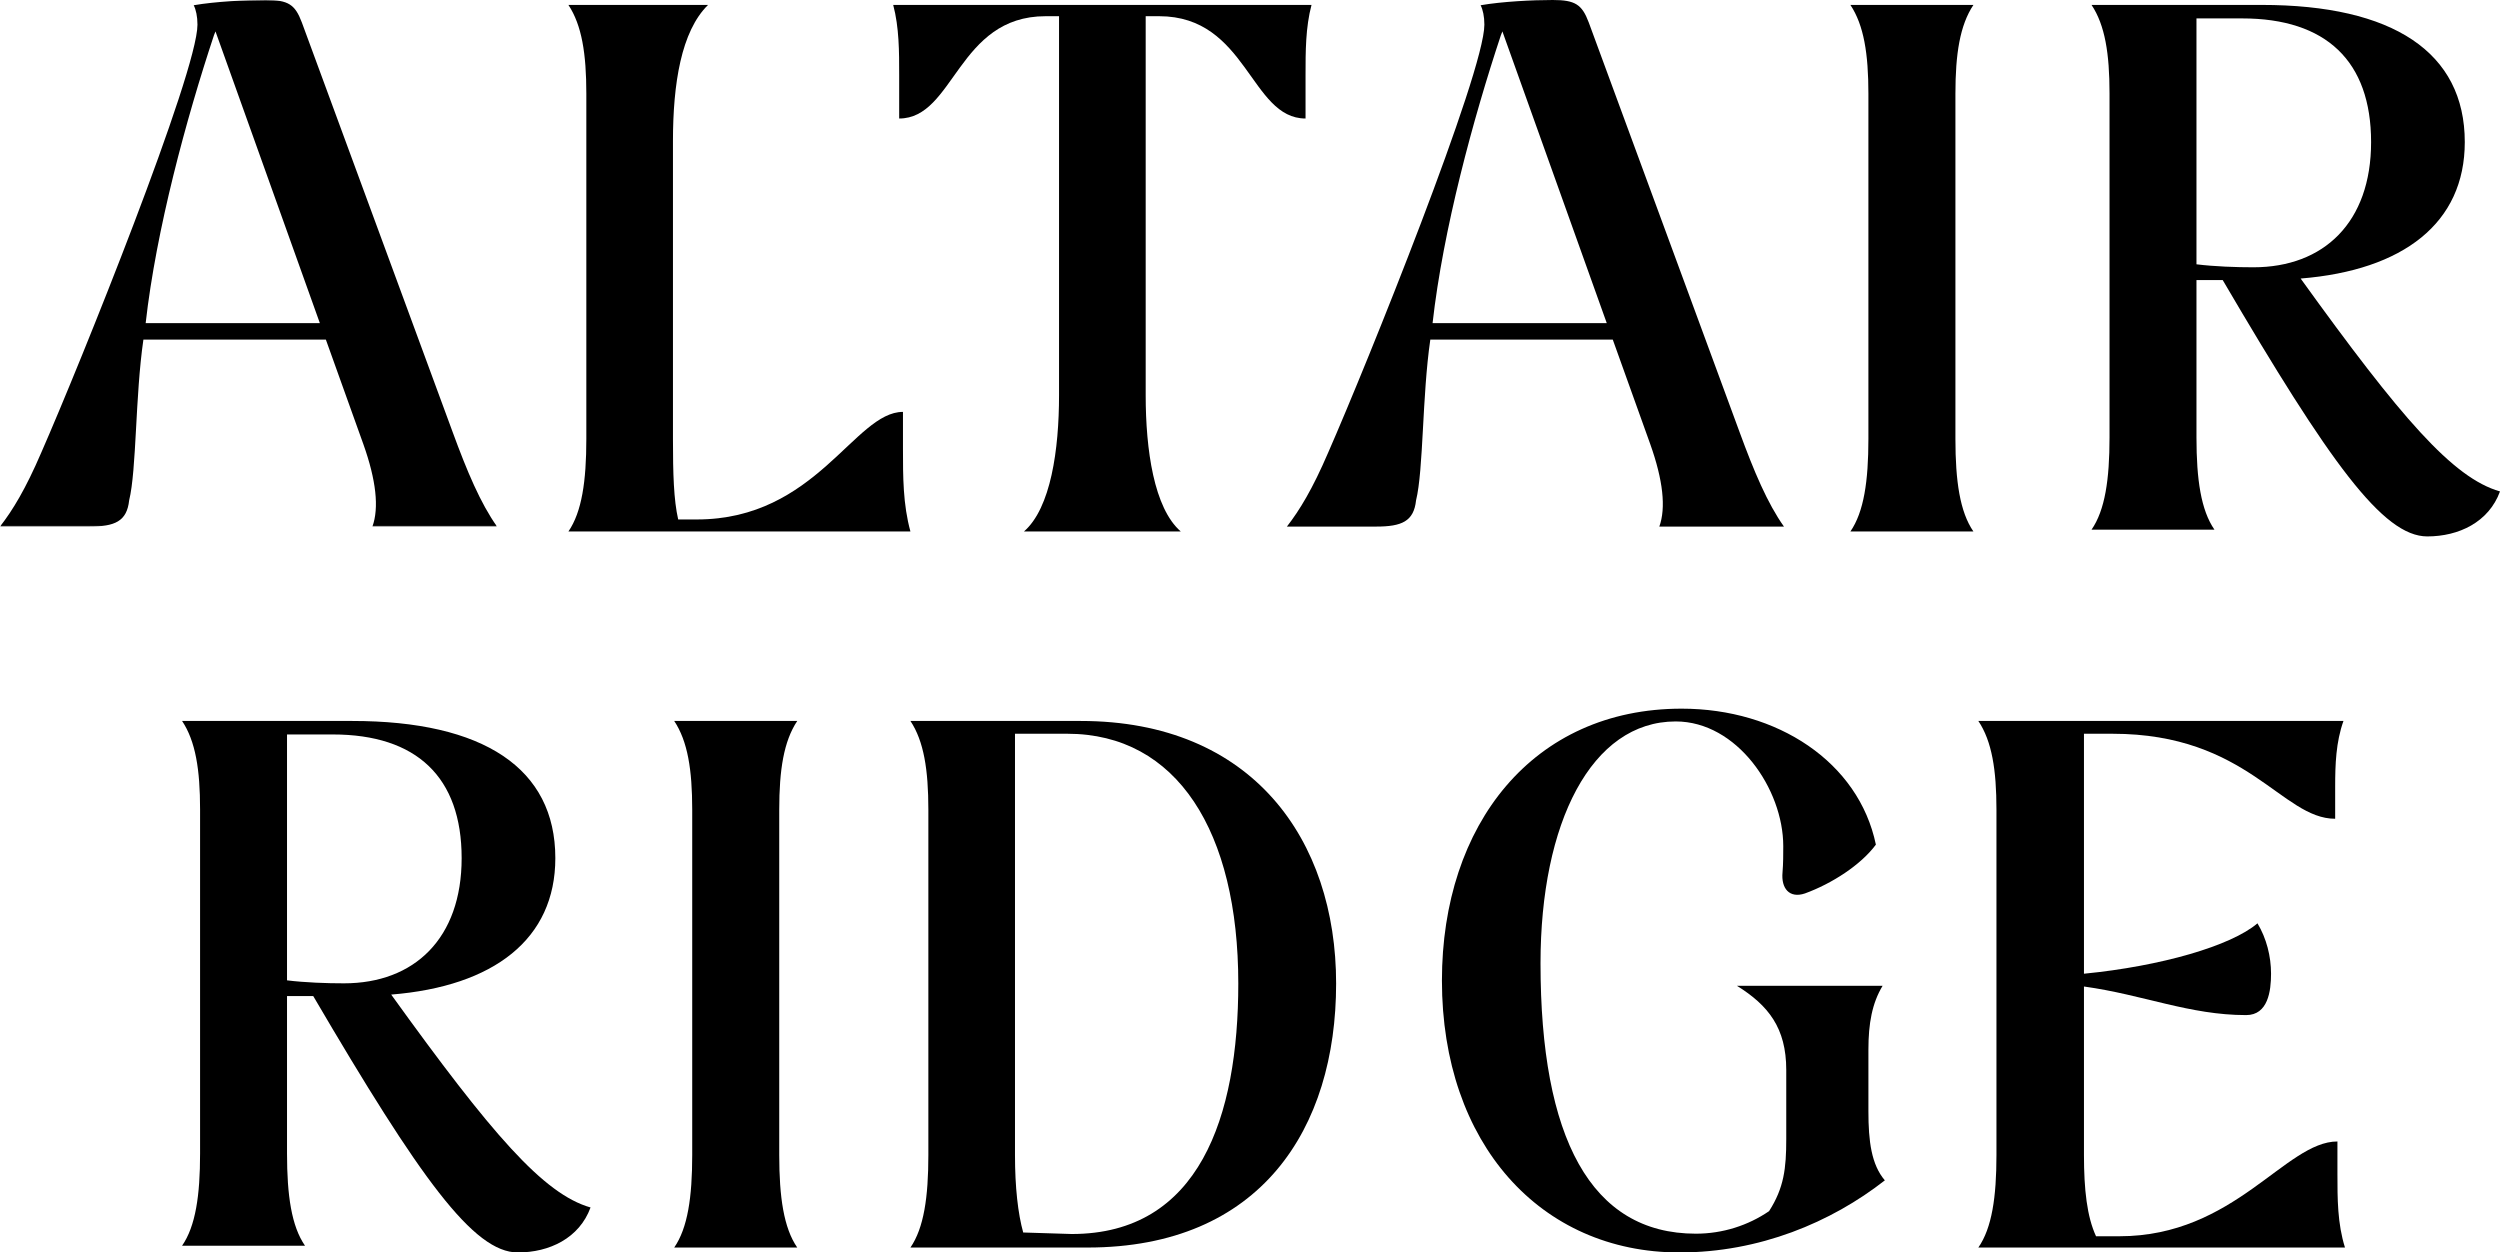 <?xml version="1.0" encoding="UTF-8"?>
<svg width="1016px" height="509px" viewBox="0 0 1016 509" version="1.1" xmlns="http://www.w3.org/2000/svg" xmlns:xlink="http://www.w3.org/1999/xlink">
    <title>Group 24 Copy 2</title>
    <defs>
        <polygon id="path-1" points="0 0 202 0 202 214 0 214"></polygon>
    </defs>
    <g id="Logo-Assets" stroke="none" stroke-width="1" fill="none" fill-rule="evenodd">
        <g id="Group-24-Copy-2">
            <g id="Group-3">
                <mask id="mask-2" fill="white">
                    <use xlink:href="#path-1"></use>
                </mask>
                <g id="Clip-2"></g>
                <path d="M129.988,131.319 L87.574,12.765 L86.966,14.288 C75.674,48.334 63.468,93.321 59.198,131.319 L129.988,131.319 Z M16.781,183.907 C32.65,147.733 80.25,29.484 80.25,10.031 C80.25,6.687 79.642,3.949 78.725,2.129 C87.574,0.609 99.78,0 108.018,0 C117.174,0 119.918,1.824 122.667,9.121 L183.999,175.7 C189.794,191.505 195.287,204.575 202,214 L151.349,214 C154.094,206.399 152.874,195.153 147.687,180.564 L132.43,138.007 L58.281,138.007 C54.925,161.107 55.536,190.899 52.482,203.363 C51.568,211.871 46.686,214 36.312,214 L-0,214 C5.187,207.313 10.375,198.801 16.781,183.907 L16.781,183.907 Z" id="Fill-1" fill="#000000" mask="url(#mask-2)"></path>
            </g>
            <path d="M238.285,178.397 L238.285,38.071 C238.285,21.87 236.464,10.254 231,2 L287.755,2 C276.828,12.697 273.489,34.099 273.489,57.332 L273.489,178.397 C273.489,192.461 273.793,203.158 275.615,211.109 L283.204,211.109 C331.761,211.109 347.24,167.39 366.966,167.39 L366.966,182.369 C366.966,193.679 366.966,204.996 370,216 L231,216 C236.464,208.049 238.285,195.517 238.285,178.397" id="Fill-4" fill="#000000"></path>
            <path d="M430.393,160.665 L430.393,6.585 L424.928,6.585 C389.105,6.585 387.892,48.163 365.427,48.163 L365.427,30.43 C365.427,20.955 365.427,11.169 363,2 L533,2 C530.573,11.169 530.573,20.955 530.573,30.43 L530.573,48.163 C508.108,48.163 506.895,6.585 471.072,6.585 L465.607,6.585 L465.607,160.665 C465.607,182.679 468.946,206.521 479.876,216 L416.124,216 C427.054,206.521 430.393,182.679 430.393,160.665" id="Fill-6" fill="#000000"></path>
            <path d="M652.988,131.319 L610.575,12.765 L609.966,14.288 C598.674,48.334 586.469,93.321 582.198,131.319 L652.988,131.319 Z M539.782,183.907 C555.65,147.733 603.25,29.484 603.25,10.031 C603.25,6.687 602.642,3.949 601.725,2.129 C610.575,0.609 622.78,0 631.018,0 C640.174,0 642.919,1.824 645.667,9.121 L706.999,175.7 C712.794,191.505 718.287,204.575 725,214 L674.349,214 C677.094,206.399 675.874,195.153 670.687,180.564 L655.43,138.007 L581.281,138.007 C577.925,161.107 578.536,190.899 575.482,203.363 C574.568,211.871 569.687,214 559.312,214 L523,214 C528.187,207.313 533.375,198.801 539.782,183.907 L539.782,183.907 Z" id="Fill-8" fill="#000000"></path>
            <path d="M759.318,178.397 L759.318,38.071 C759.318,21.87 757.488,10.254 752,2 L802,2 C796.512,10.254 794.682,21.87 794.682,38.071 L794.682,178.397 C794.682,195.517 796.512,208.049 802,216 L752,216 C757.488,208.049 759.318,195.517 759.318,178.397" id="Fill-10" fill="#000000"></path>
            <path d="M915.792,108.626 C944.423,108.626 963.612,90.348 963.612,57.75 C963.612,24.847 945.338,7.484 911.225,7.484 L892.645,7.484 L892.645,107.412 C899.953,108.321 908.787,108.626 915.792,108.626 M857.311,177.784 L857.311,37.949 C857.311,21.804 855.487,10.228 850,2 L919.143,2 C972.446,2 1001.687,21.194 1001.687,57.75 C1001.687,90.653 976.708,109.844 934.982,113.198 C975.796,169.864 996.81,194.234 1016,199.718 C1011.432,212.207 999.248,218 986.454,218 C968.485,218 946.861,188.142 903.303,113.809 L892.645,113.809 L892.645,177.784 C892.645,194.845 894.473,207.333 899.953,215.256 L850,215.256 C855.487,207.333 857.311,194.845 857.311,177.784" id="Fill-12" fill="#000000"></path>
            <path d="M139.792,399.626 C168.423,399.626 187.612,381.348 187.612,348.75 C187.612,315.847 169.338,298.484 135.225,298.484 L116.645,298.484 L116.645,398.412 C123.953,399.321 132.787,399.626 139.792,399.626 M81.311,468.784 L81.311,328.949 C81.311,312.804 79.487,301.228 74,293 L143.143,293 C196.446,293 225.687,312.194 225.687,348.75 C225.687,381.653 200.708,400.844 158.982,404.198 C199.796,460.864 220.81,485.234 240,490.718 C235.432,503.207 223.248,509 210.454,509 C192.485,509 170.861,479.142 127.303,404.809 L116.645,404.809 L116.645,468.784 C116.645,485.845 118.473,498.333 123.953,506.256 L74,506.256 C79.487,498.333 81.311,485.845 81.311,468.784" id="Fill-14" fill="#000000"></path>
            <path d="M281.318,469.397 L281.318,329.071 C281.318,312.87 279.488,301.254 274,293 L324,293 C318.512,301.254 316.682,312.87 316.682,329.071 L316.682,469.397 C316.682,486.517 318.512,499.049 324,507 L274,507 C279.488,499.049 281.318,486.517 281.318,469.397" id="Fill-16" fill="#000000"></path>
            <path d="M415.83,500.887 L435.557,501.5 C487.459,501.5 503.242,453.805 503.242,399.694 C503.242,337.938 478.352,298.194 433.739,298.194 L412.491,298.194 L412.491,469.4 C412.491,482.545 413.704,493.243 415.83,500.887 M377.285,469.4 L377.285,329.072 C377.285,312.87 375.464,301.254 370,293 L439.199,293 C509.007,293 543,341.301 543,399.694 C543,458.696 512.345,507 441.933,507 L370,507 C375.464,499.053 377.285,486.517 377.285,469.4" id="Fill-18" fill="#000000"></path>
            <path d="M725.63,486.109 L723.504,488.246 L725.63,486.109 Z M586,398.502 C586,335.01 623.031,288 683.438,288 C722.291,288 755.375,309.675 762.357,343.254 C756.288,351.495 744.45,359.125 733.521,363.094 C727.147,365.232 723.808,360.956 724.417,354.547 C724.717,350.884 724.717,347.22 724.717,343.863 C724.717,320.662 705.901,293.193 681.008,293.193 C646.707,293.193 626.066,334.398 626.066,391.481 C626.066,462.3 646.403,501.371 689.203,501.371 C700.132,501.371 710.453,498.013 718.952,492.212 C725.021,482.748 725.934,474.816 725.934,462.911 L725.934,434.827 C725.934,417.733 718.648,408.575 705.901,400.639 L765.088,400.639 C760.84,407.66 759.322,415.901 759.322,426.586 L759.322,451.615 C759.322,463.825 760.536,473.29 766,479.699 C744.145,496.79 715.005,509 682.526,509 C626.066,509 586,464.74 586,398.502 L586,398.502 Z" id="Fill-20" fill="#000000"></path>
            <path d="M811.359,469.397 L811.359,329.071 C811.359,312.87 809.519,301.254 804,293 L952.386,293 C949.321,301.56 949.013,310.729 949.013,319.599 L949.013,332.744 C927.247,332.744 913.451,298.197 858.574,298.197 L846.921,298.197 L846.921,395.72 C878.193,392.664 906.707,384.41 917.434,375.237 C921.114,381.35 922.954,388.688 922.954,395.72 C922.954,402.752 921.728,412.534 912.837,412.534 C889.842,412.534 871.141,404.28 846.921,400.917 L846.921,469.397 C846.921,483.461 848.15,494.465 851.829,502.415 L861.332,502.415 C908.236,502.415 928.78,463.894 949.932,463.894 L949.932,477.042 C949.932,487.126 949.932,497.218 953,507 L804,507 C809.519,499.049 811.359,486.517 811.359,469.397" id="Fill-22" fill="#000000"></path>
        </g>
    </g>
</svg>